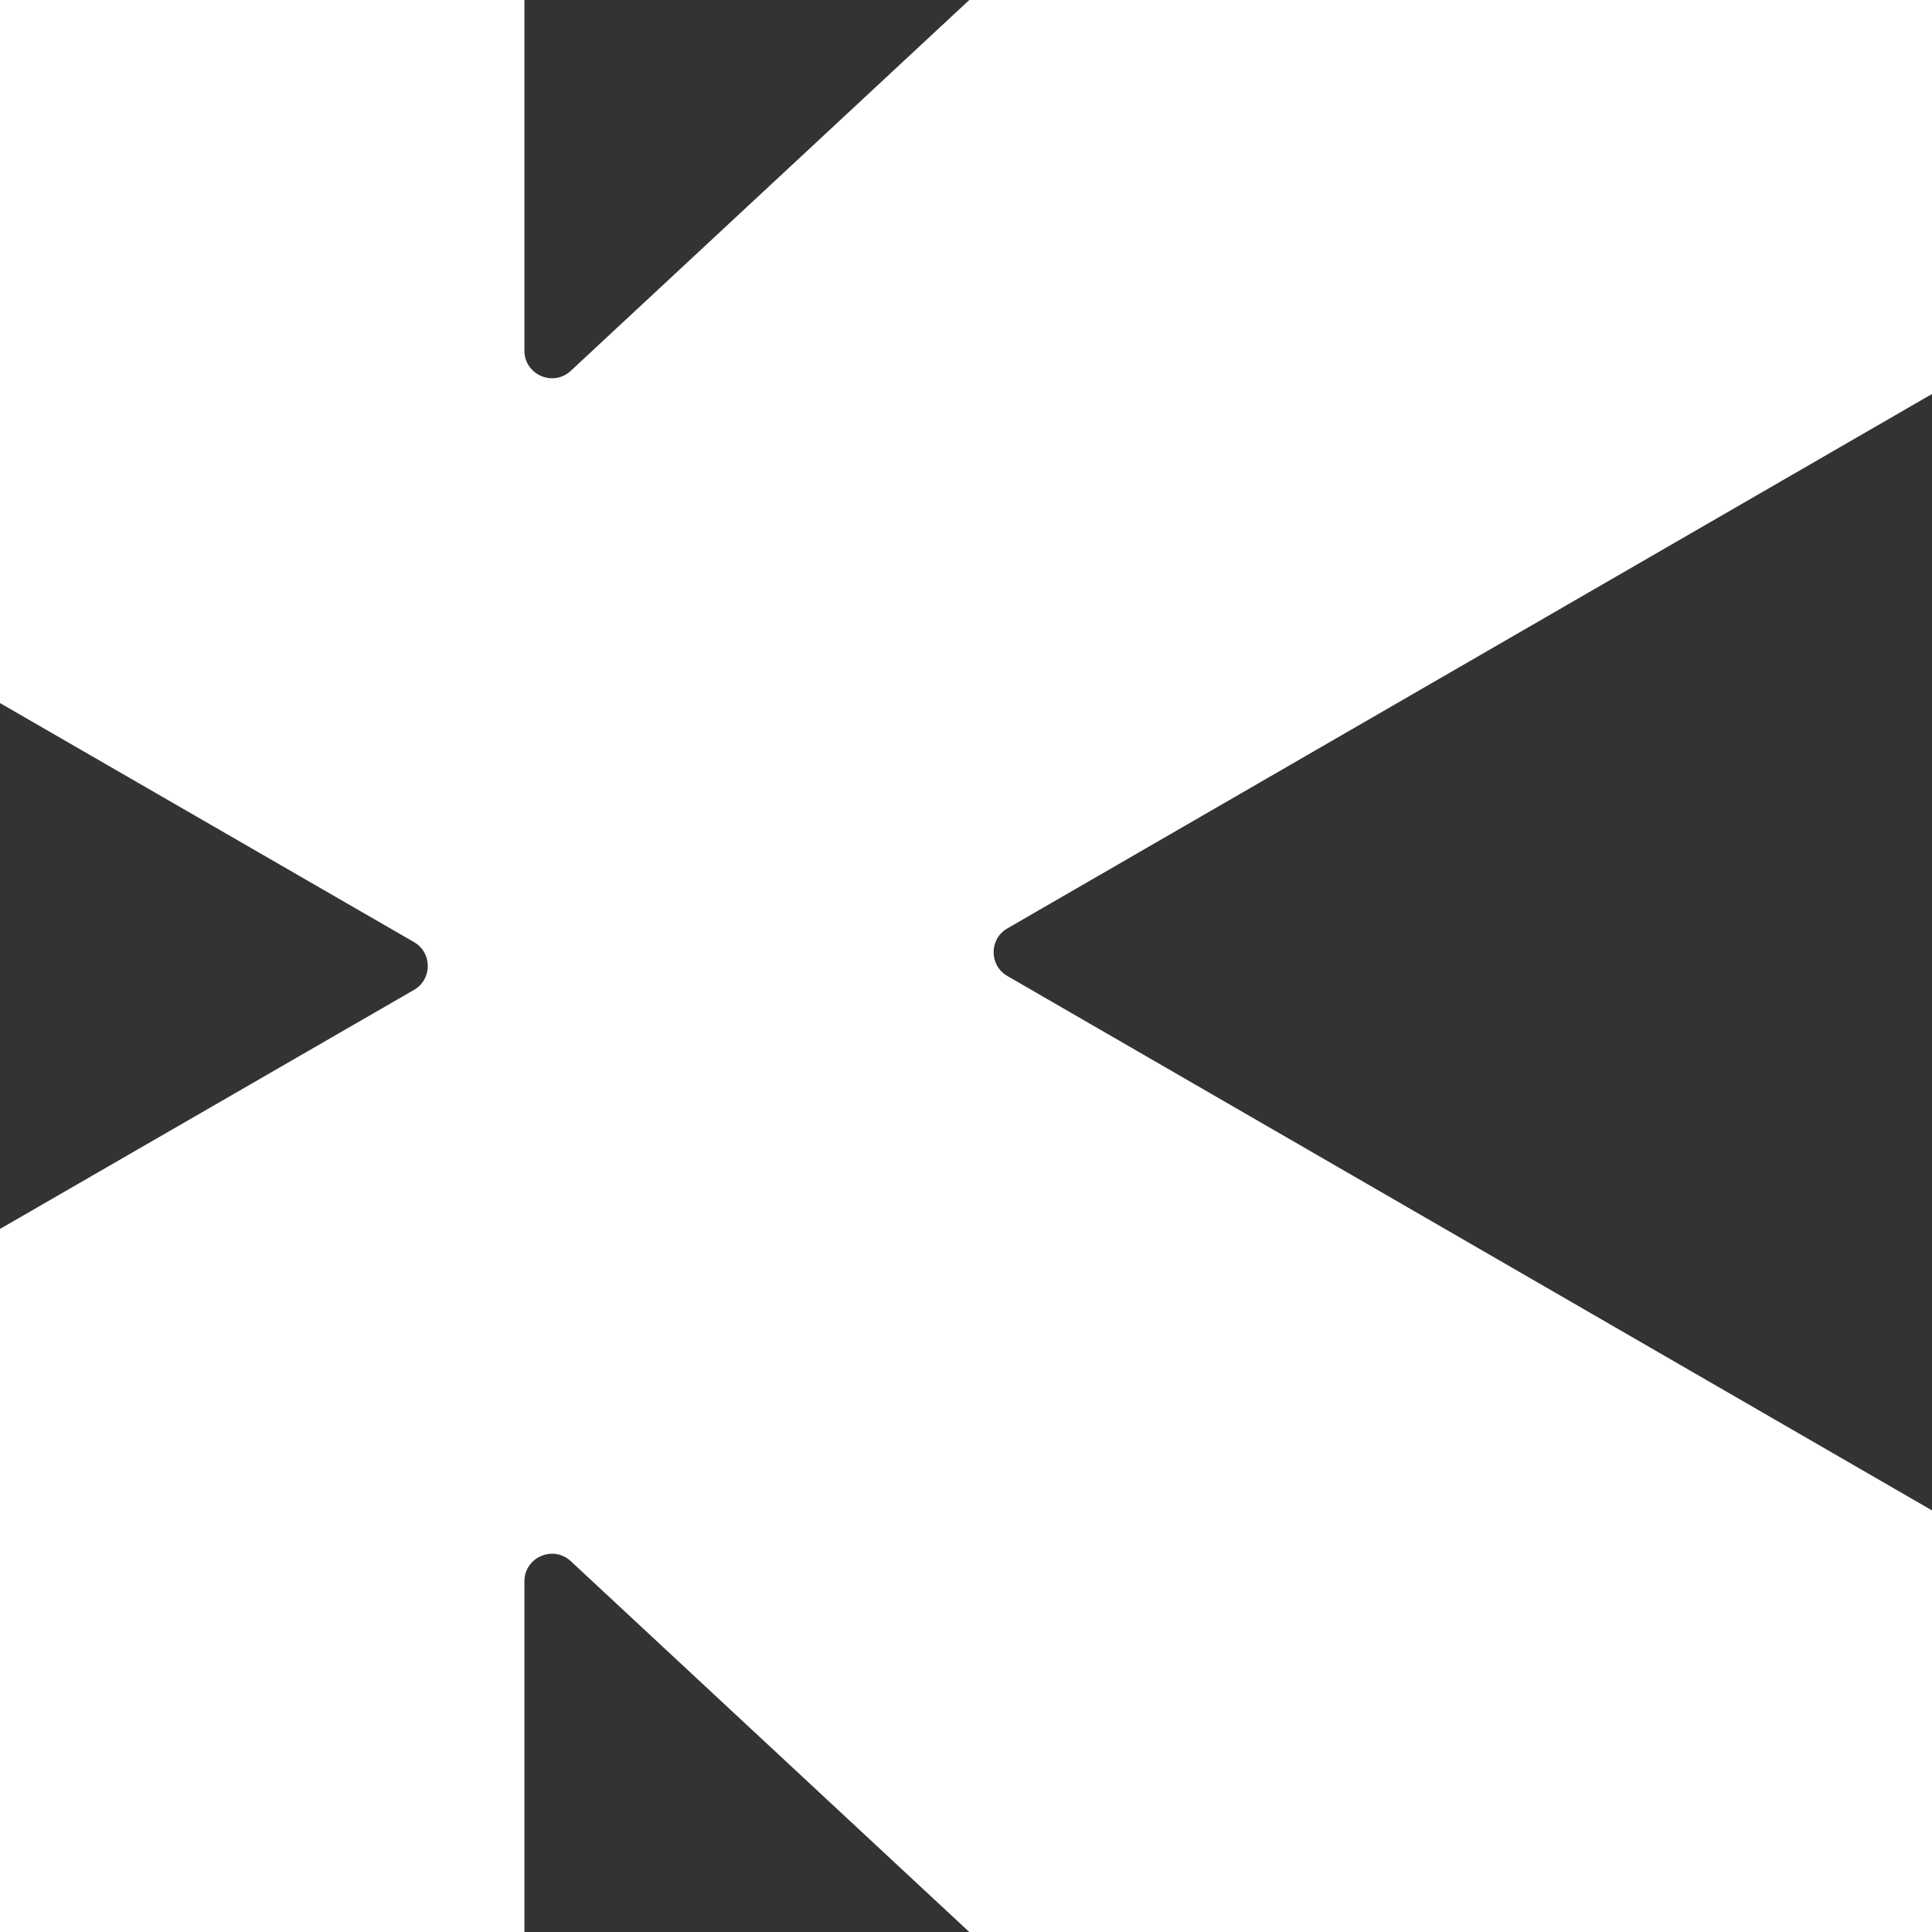 <svg width="140" height="140" viewBox="0 0 140 140" fill="none" xmlns="http://www.w3.org/2000/svg">
<rect x="0" y="0" width="140" height="140" fill="#333333" stroke="none"/>
<path d="M140 28.55L72.993 67.278C71.67 68.043 71.67 69.957 72.993 70.722L140 109.45V140H70.238L41.362 113.129C40.083 111.939 38 112.846 38 114.593V140H0V89.048C0.029 89.033 0.059 89.018 0.091 89L30 71.732C31.333 70.963 31.333 69.037 30 68.268L0 50.947V0H38V25.407C38 27.154 40.083 28.061 41.362 26.871L70.238 0H140V28.55Z" fill="white"/>
</svg>
